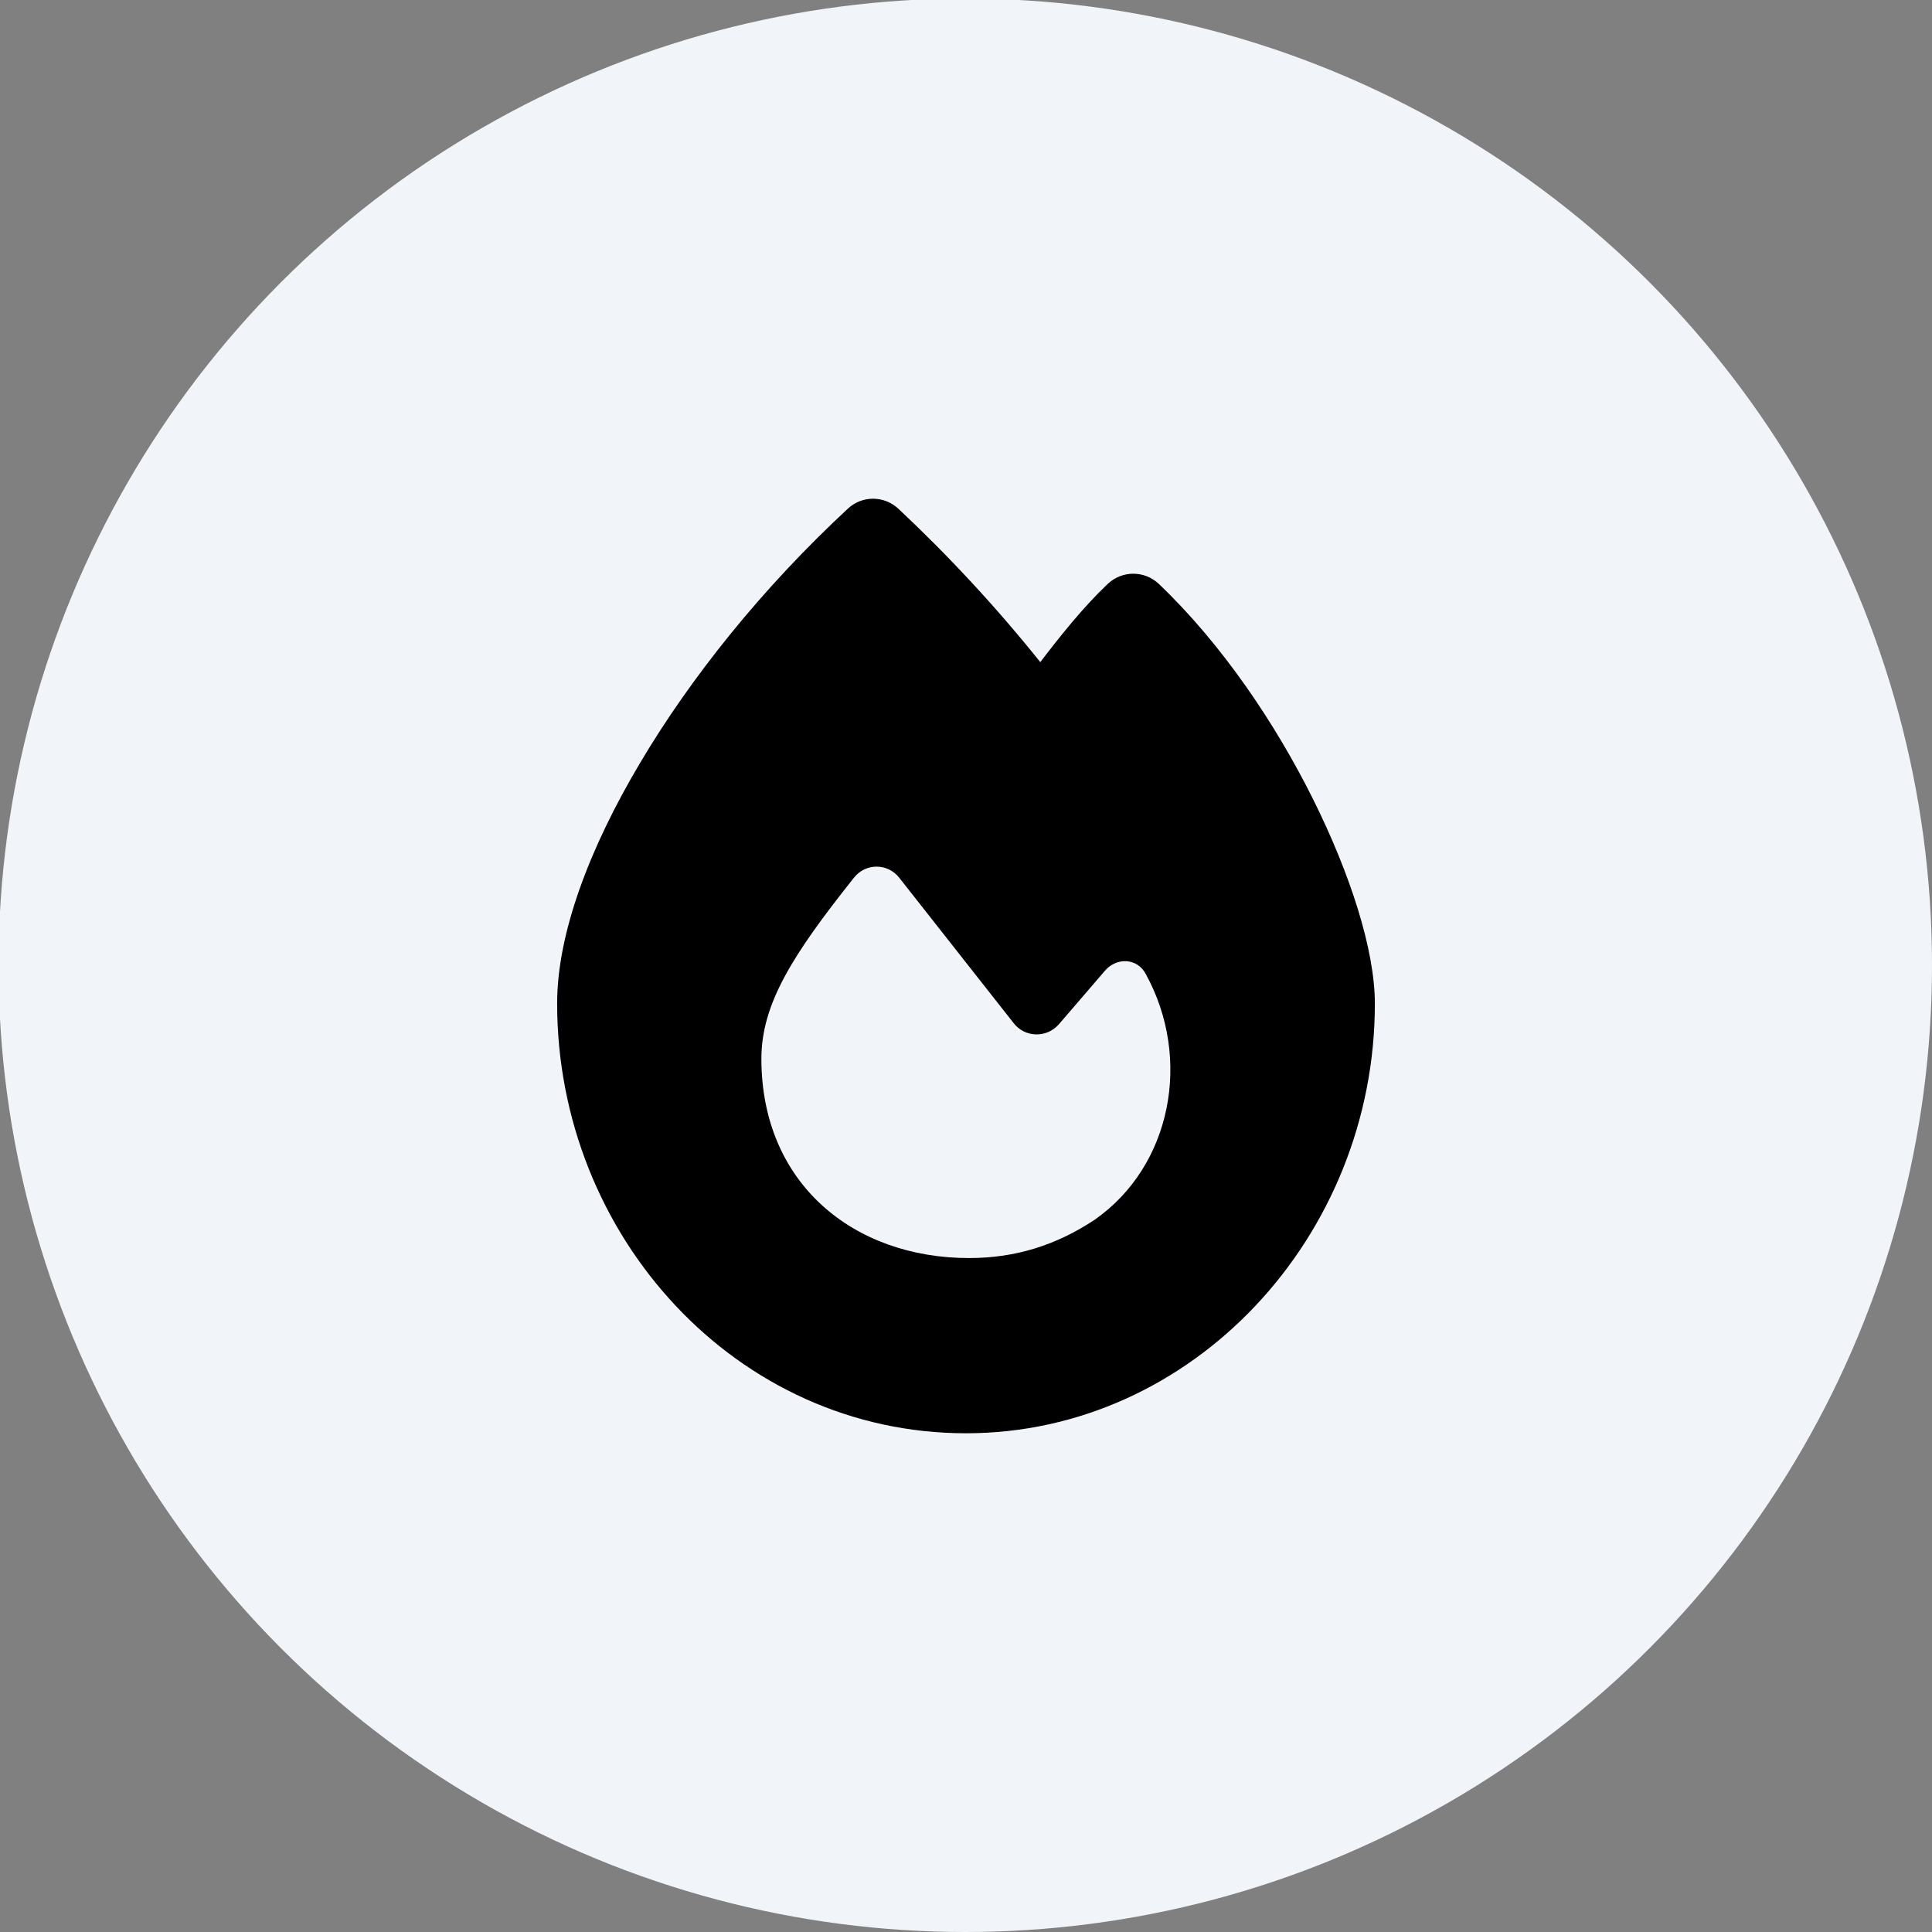 <svg xmlns="http://www.w3.org/2000/svg" fill="none" viewBox="0 0 1290 1290" height="1290" width="1290">
<rect x="0" y="0" width="1290" height="1290" fill="#808080" stroke="none"/>
<g clip-path="url(#clip0_11_74)">
<circle fill="#F1F5F9" r="645.5" cy="644.5" cx="644.5"></circle>
<path fill="black" d="M566.147 339.612C575.653 330.715 590.4 330.837 599.906 339.734C633.544 371.298 665.109 405.299 694.603 442.104C708.009 424.554 723.244 405.421 739.697 389.822C749.325 380.803 764.194 380.803 773.822 389.944C815.991 430.16 851.7 483.295 876.806 533.749C901.547 583.472 918 634.291 918 670.12C918 825.625 796.369 957 645 957C491.925 957 372 825.503 372 669.999C372 623.201 393.694 566.044 427.331 509.497C461.334 452.097 509.353 392.259 566.147 339.612ZM647.072 840.006C677.906 840.006 705.206 831.475 730.922 814.413C782.231 778.584 796.003 706.925 765.169 650.621C759.684 639.653 745.669 638.922 737.747 648.184L707.034 683.892C698.991 693.154 684.487 692.91 676.931 683.282C656.822 657.69 620.869 611.989 600.394 586.031C592.716 576.281 578.091 576.159 570.291 585.909C529.097 637.703 508.378 670.364 508.378 707.047C508.5 790.527 570.169 840.006 647.072 840.006Z"></path>
</g>
<defs>
<clipPath id="clip0_11_74">
<rect fill="white" height="1290" width="1290"></rect>
</clipPath>
</defs>
</svg>
